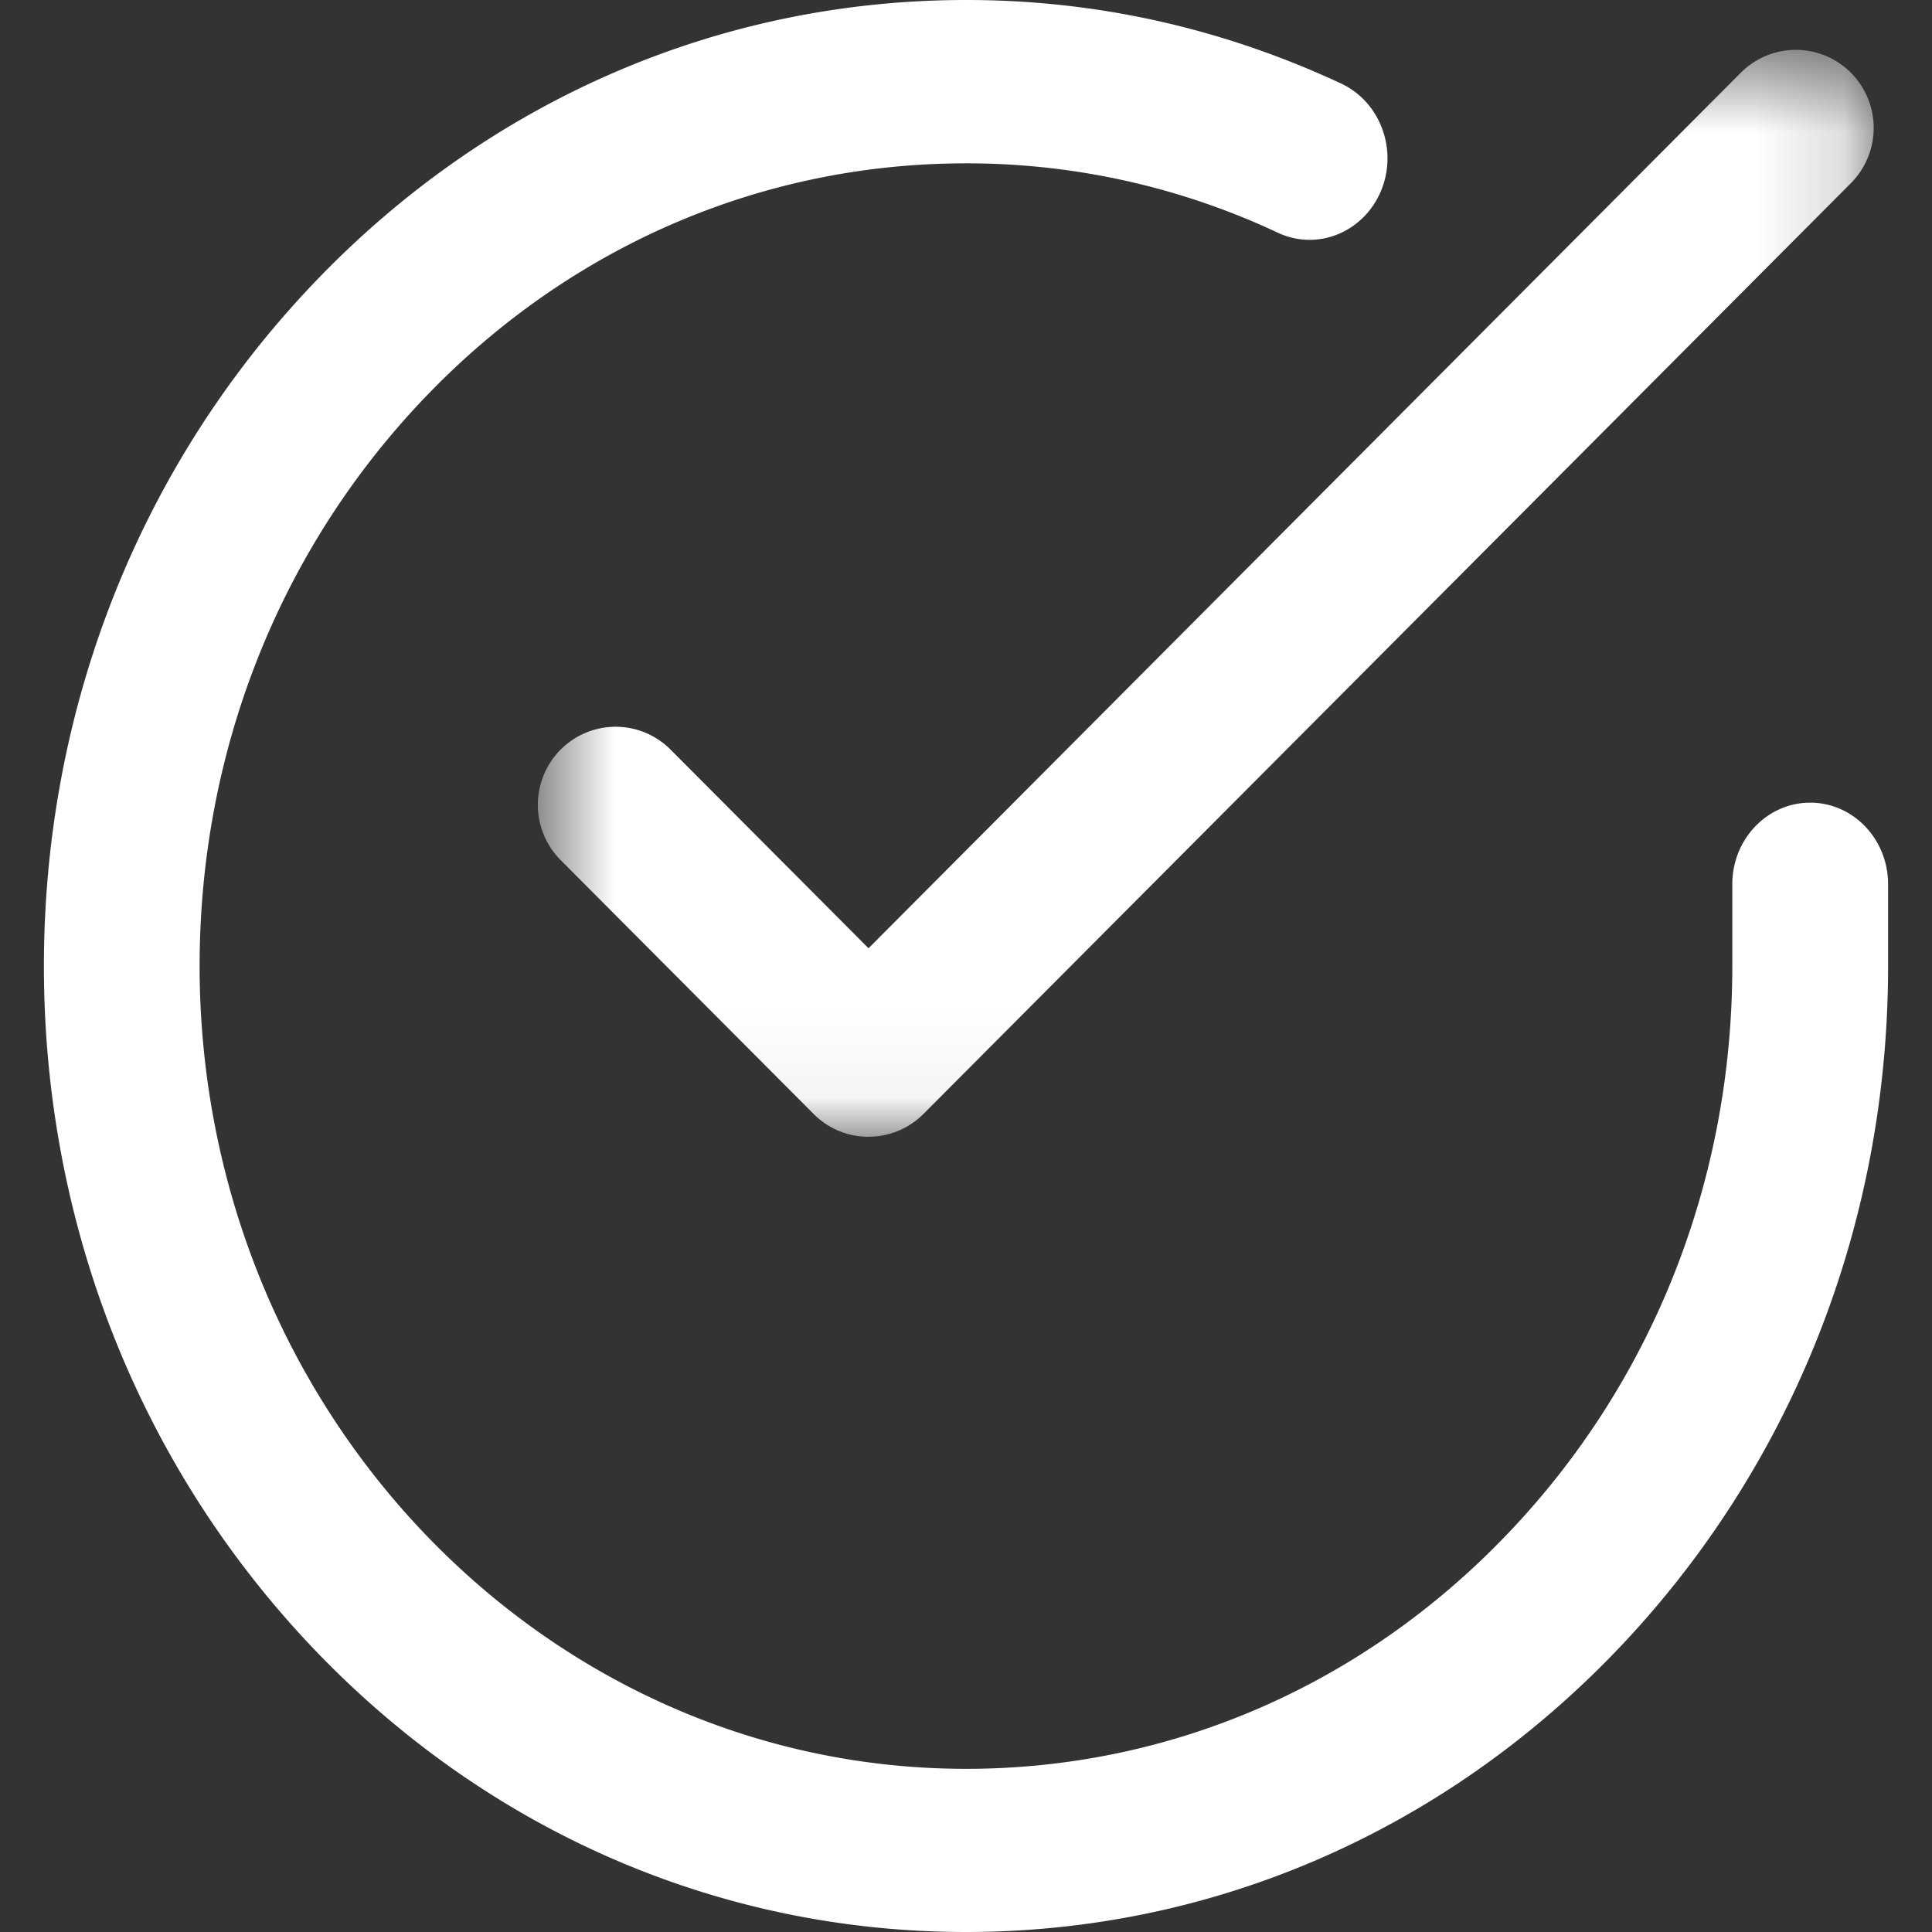 <svg xmlns="http://www.w3.org/2000/svg" xmlns:xlink="http://www.w3.org/1999/xlink" width="22" height="22" viewBox="0 0 22 22">
    <rect x="0" y="0" width="22" height="22" fill="#333333" stroke="none"/>
    <defs>
        <path id="a" d="M.624.568h15.211v12.377H.625z"/>
    </defs>
    <g fill="none" fill-rule="evenodd">
        <path fill="#FFF" d="M11 22h-.006c-2.805-.002-5.44-1.148-7.423-3.226C1.589 16.695.498 13.932.5 10.994c.002-2.938 1.095-5.7 3.08-7.777C5.561 1.143 8.197 0 11 0h.006c1.48 0 2.915.321 4.267.952.447.21.649.759.45 1.228-.2.468-.724.68-1.172.47a8.326 8.326 0 0 0-3.546-.79H11c-2.33 0-4.52.948-6.167 2.672-1.649 1.727-2.558 4.021-2.56 6.462-.001 5.042 3.91 9.144 8.722 9.148H11c2.329 0 4.518-.95 6.166-2.675 1.65-1.725 2.559-4.02 2.56-6.461v-.937c0-.513.397-.929.887-.929s.887.416.887.929v.937c-.002 2.939-1.096 5.7-3.08 7.777C16.437 20.857 13.802 22 11 22"/>
        <g transform="translate(5.5)">
            <mask id="b" fill="#fff">
                <use xlink:href="#a"/>
            </mask>
            <path fill="#FFF" d="M4.39 12.945a.88.88 0 0 1-.626-.261l-2.88-2.89a.892.892 0 0 1 0-1.258.883.883 0 0 1 1.252 0l2.254 2.262 9.933-9.97a.884.884 0 0 1 1.253 0 .891.891 0 0 1 0 1.258L5.016 12.684a.878.878 0 0 1-.626.26" mask="url(#b)"/>
        </g>
    </g>
</svg>
